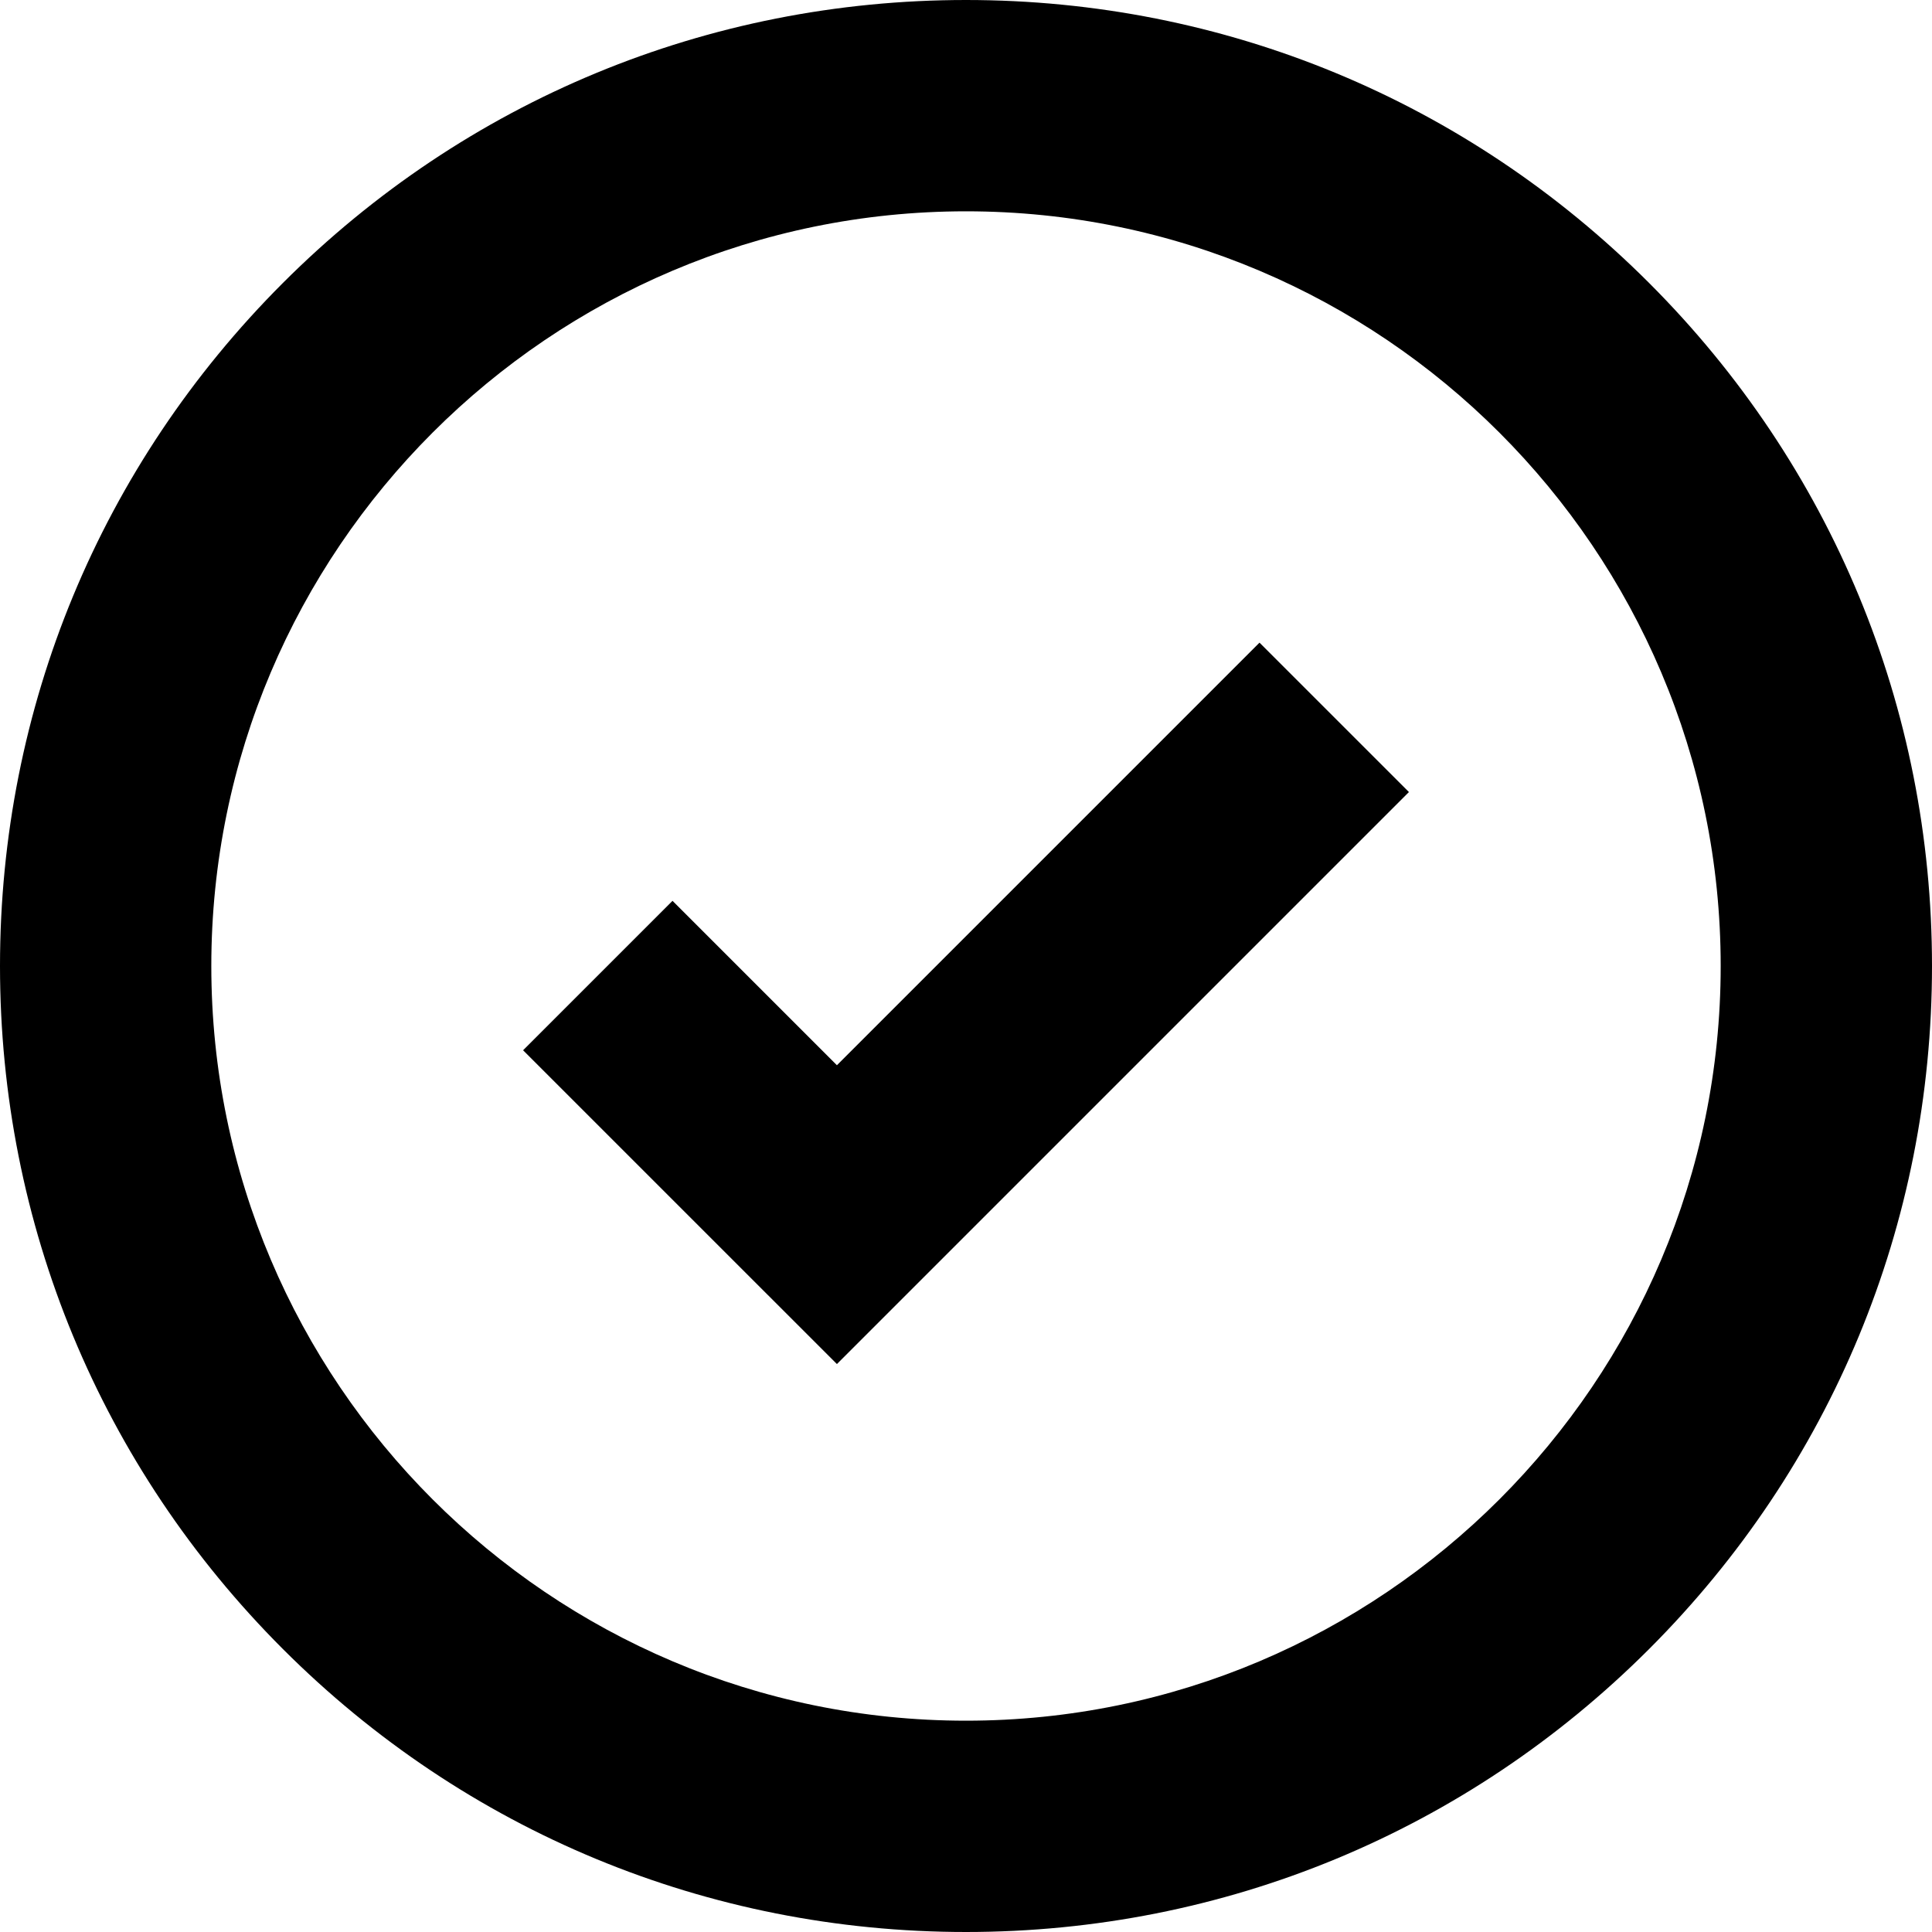 <svg xmlns="http://www.w3.org/2000/svg" data-name="Layer 1" viewBox="0 0 512 512"><g data-name="Tick 2"><path d="M256 512c-68.38 0-132.67-26.63-181.02-74.98C26.63 388.67 0 324.38 0 256S26.63 123.33 74.98 74.98 187.62 0 256 0s132.67 26.63 181.02 74.98C485.37 123.33 512 187.62 512 256s-26.63 132.67-74.98 181.02C388.67 485.37 324.38 512 256 512zm0-456C145.72 56 56 145.72 56 256s89.72 200 200 200 200-89.72 200-200S366.28 56 256 56z"/><path d="M221.79 361.49l-83.17-83.16 39.6-39.6 43.57 43.57 111.99-111.99 39.6 39.59-151.59 151.59z"/></g></svg>